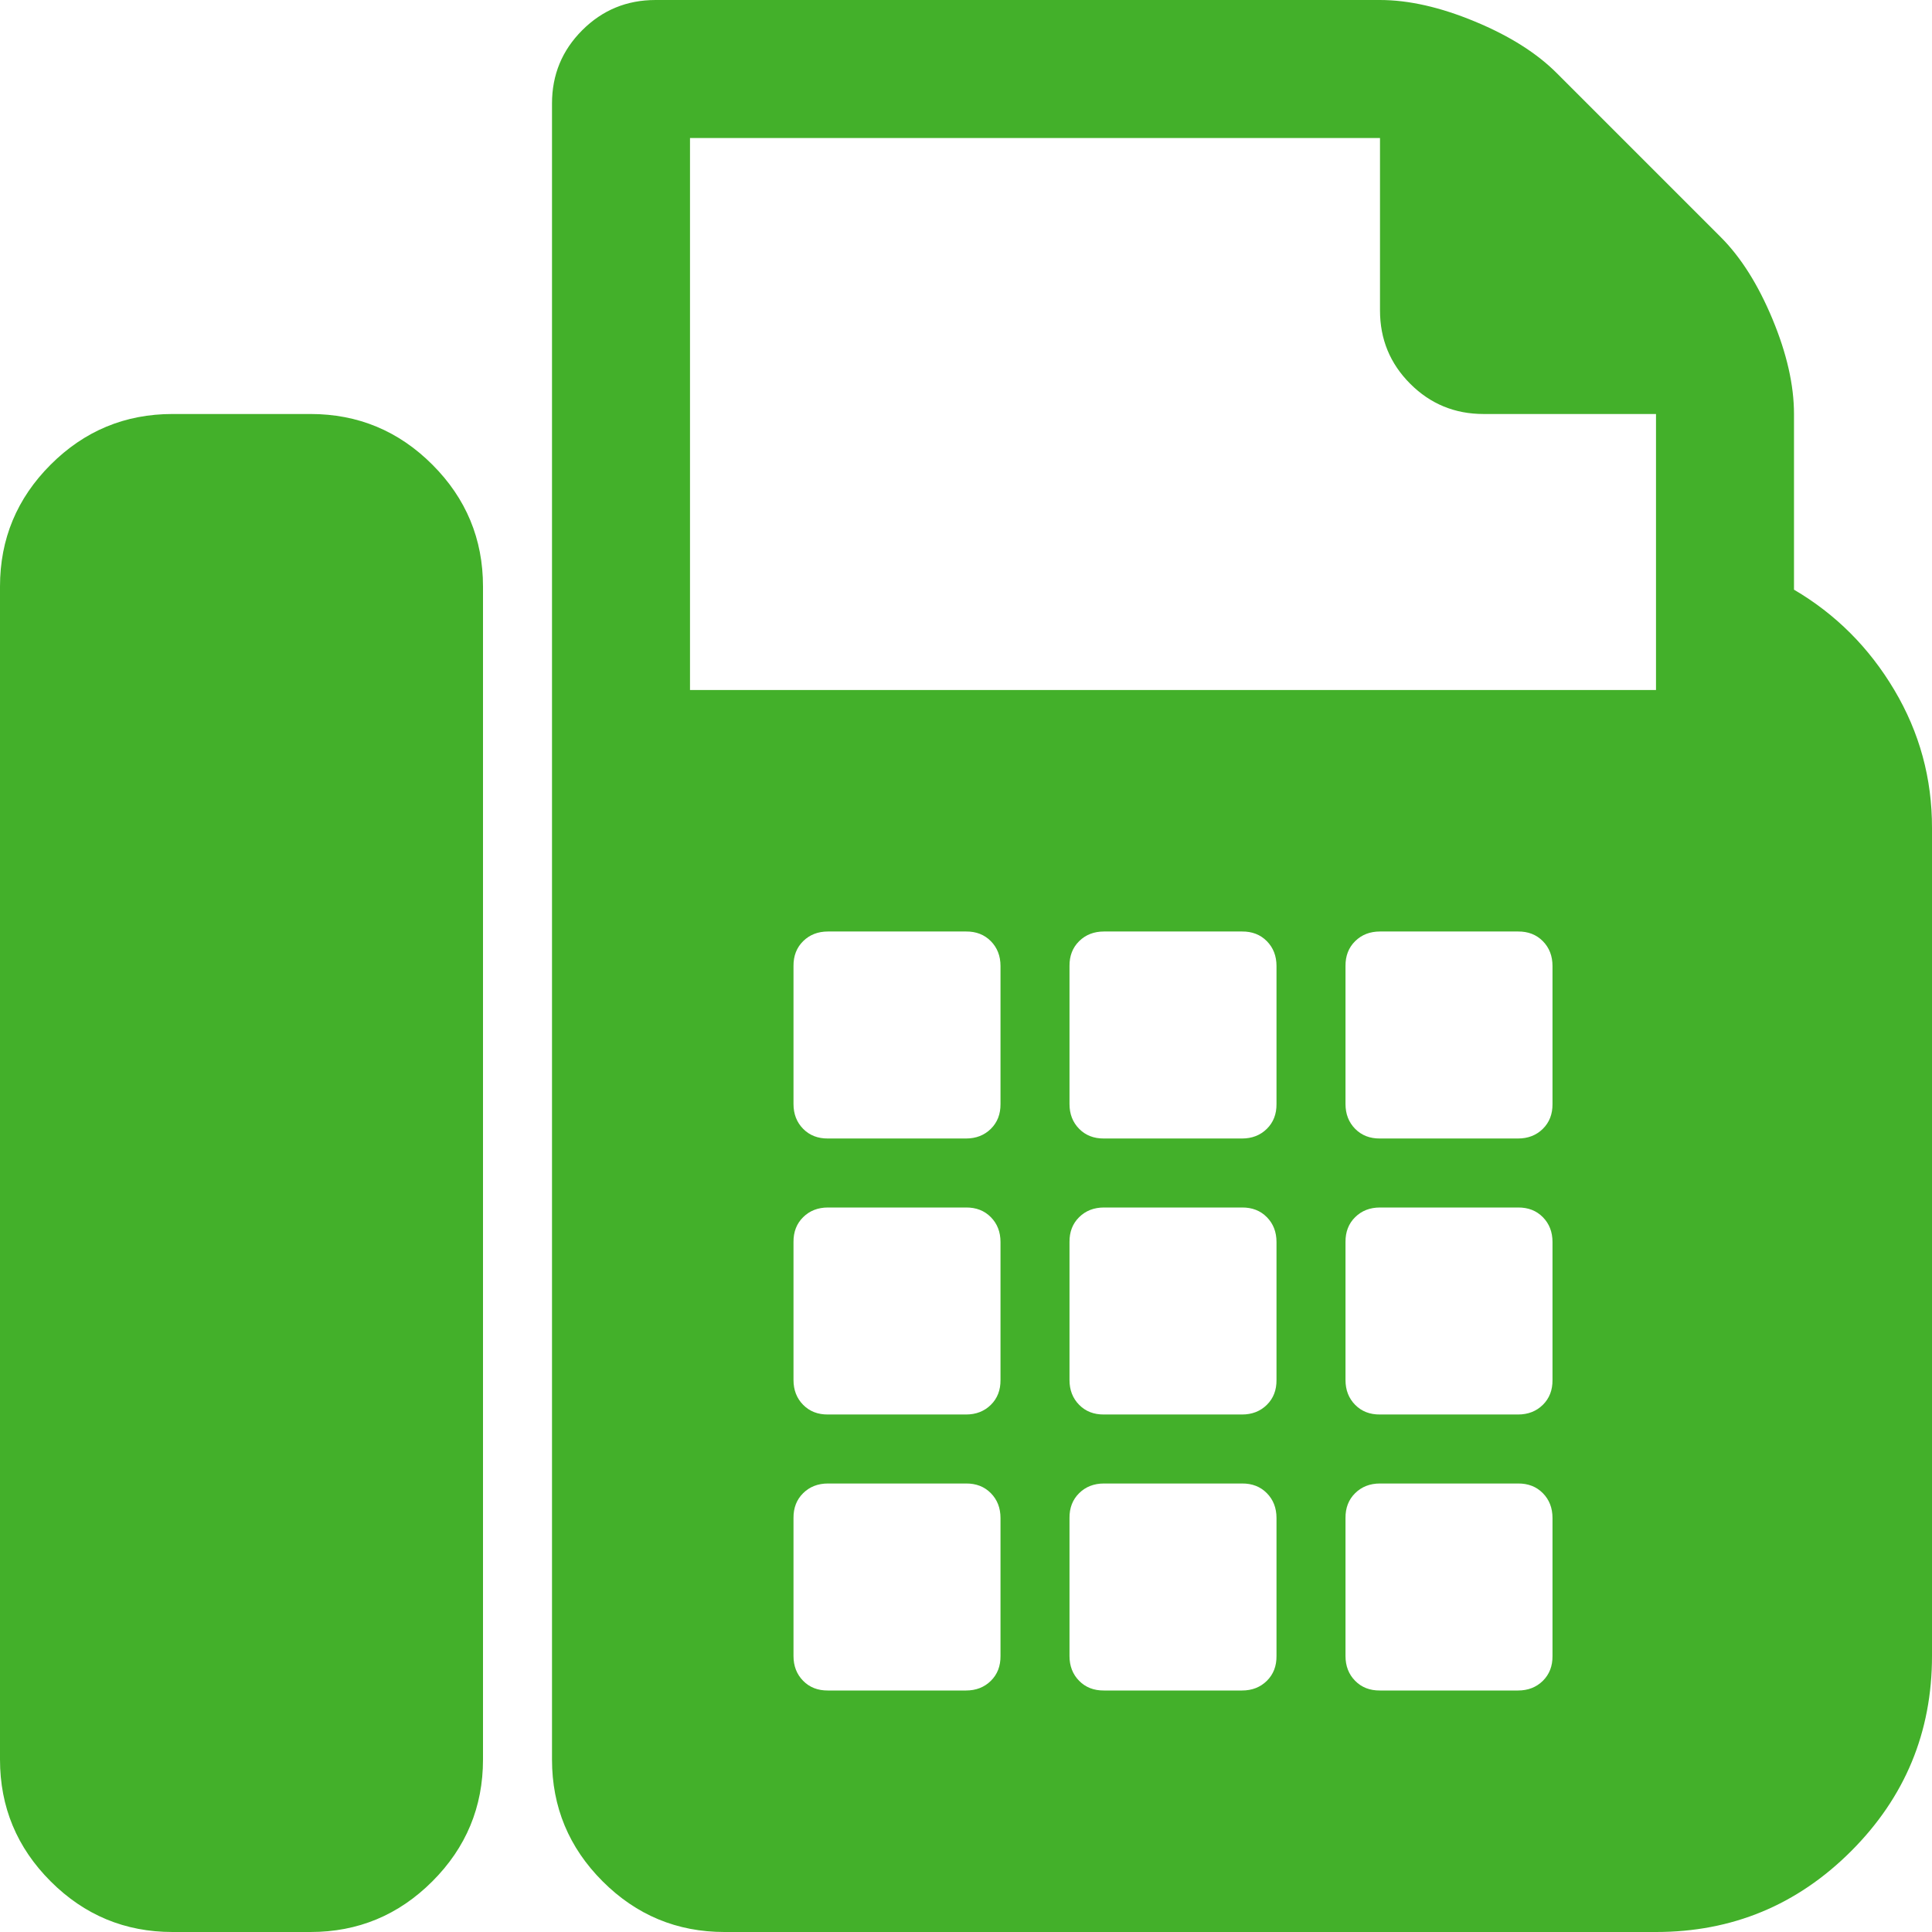 <svg version="1.1" xmlns="http://www.w3.org/2000/svg" xmlns:xlink="http://www.w3.org/1999/xlink" viewBox="0 0 14 14">
<path fill="#43b02a" d="M2.25 3q0.516 0 0.883 0.367t0.367 0.883v8.5q0 0.516-0.367 0.883t-0.883 0.367h-1q-0.516 0-0.883-0.367t-0.367-0.883v-8.5q0-0.516 0.367-0.883t0.883-0.367h1zM13 4.273q0.453 0.266 0.727 0.727t0.273 1v6q0 0.828-0.586 1.414t-1.414 0.586h-6.75q-0.516 0-0.883-0.367t-0.367-0.883v-12q0-0.312 0.219-0.531t0.531-0.219h5.25q0.312 0 0.688 0.156t0.594 0.375l1.187 1.187q0.219 0.219 0.375 0.594t0.156 0.688v1.273zM7.25 12v-1q0-0.109-0.070-0.18t-0.18-0.070h-1q-0.109 0-0.18 0.070t-0.070 0.18v1q0 0.109 0.070 0.18t0.18 0.070h1q0.109 0 0.18-0.070t0.070-0.18zM7.25 10v-1q0-0.109-0.070-0.18t-0.18-0.070h-1q-0.109 0-0.18 0.070t-0.070 0.18v1q0 0.109 0.070 0.18t0.18 0.070h1q0.109 0 0.18-0.070t0.070-0.18zM7.25 8v-1q0-0.109-0.070-0.18t-0.18-0.070h-1q-0.109 0-0.18 0.070t-0.070 0.18v1q0 0.109 0.070 0.18t0.18 0.070h1q0.109 0 0.18-0.070t0.070-0.18zM9.25 12v-1q0-0.109-0.070-0.18t-0.18-0.070h-1q-0.109 0-0.18 0.070t-0.070 0.18v1q0 0.109 0.070 0.18t0.18 0.070h1q0.109 0 0.18-0.070t0.070-0.18zM9.25 10v-1q0-0.109-0.070-0.18t-0.18-0.070h-1q-0.109 0-0.18 0.070t-0.070 0.18v1q0 0.109 0.070 0.18t0.18 0.070h1q0.109 0 0.18-0.070t0.070-0.18zM9.25 8v-1q0-0.109-0.070-0.18t-0.18-0.070h-1q-0.109 0-0.18 0.070t-0.070 0.18v1q0 0.109 0.070 0.18t0.18 0.070h1q0.109 0 0.18-0.070t0.070-0.18zM11.25 12v-1q0-0.109-0.070-0.18t-0.18-0.070h-1q-0.109 0-0.18 0.070t-0.070 0.18v1q0 0.109 0.070 0.18t0.18 0.070h1q0.109 0 0.18-0.070t0.070-0.18zM11.25 10v-1q0-0.109-0.070-0.18t-0.18-0.070h-1q-0.109 0-0.18 0.070t-0.070 0.18v1q0 0.109 0.070 0.18t0.18 0.070h1q0.109 0 0.18-0.070t0.070-0.18zM11.25 8v-1q0-0.109-0.070-0.18t-0.18-0.070h-1q-0.109 0-0.18 0.070t-0.070 0.18v1q0 0.109 0.070 0.18t0.18 0.070h1q0.109 0 0.18-0.070t0.070-0.18zM12 5v-2h-1.25q-0.312 0-0.531-0.219t-0.219-0.531v-1.25h-5v4h7z"></path>
</svg>
